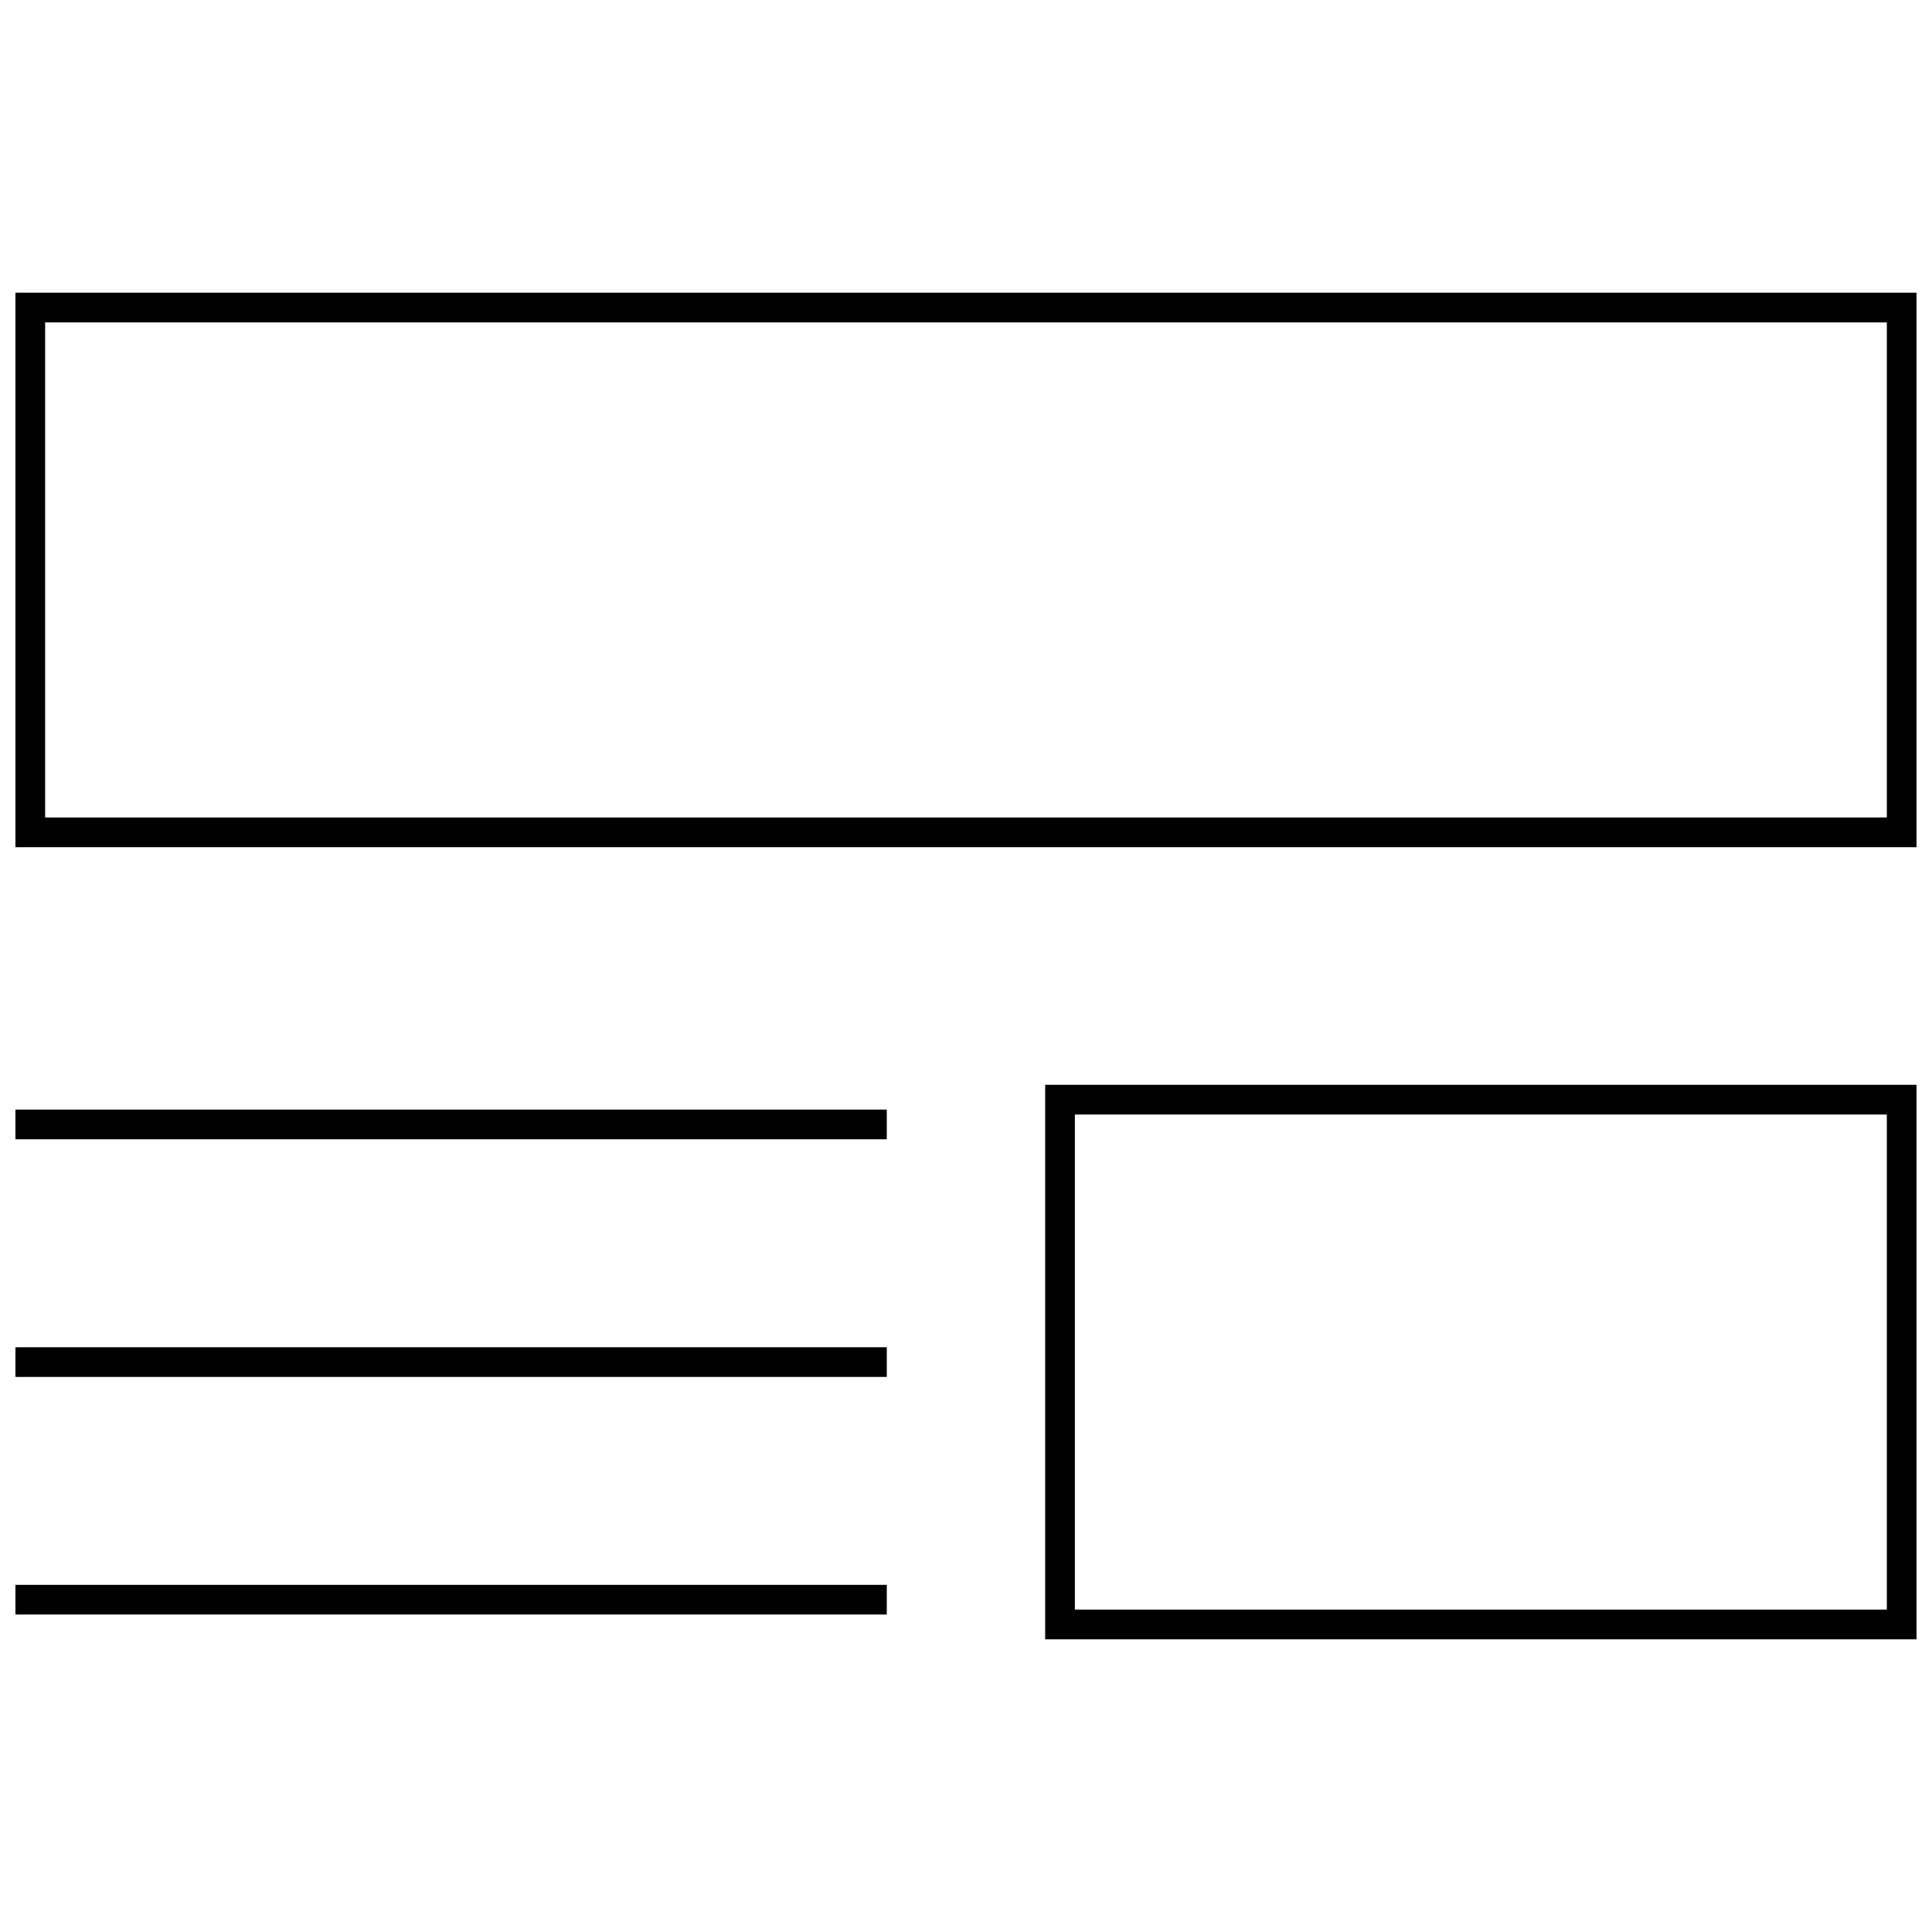<?xml version="1.0" encoding="UTF-8"?>
<!-- Uploaded to: ICON Repo, www.iconrepo.com, Generator: ICON Repo Mixer Tools -->
<svg width="800px" height="800px" version="1.1" viewBox="144 144 512 512" xmlns="http://www.w3.org/2000/svg">
 <defs>
  <clipPath id="e">
   <path d="m148.09 221h503.81v148h-503.81z"/>
  </clipPath>
  <clipPath id="d">
   <path d="m420 431h231.9v148h-231.9z"/>
  </clipPath>
  <clipPath id="c">
   <path d="m148.09 564h231.91v8h-231.91z"/>
  </clipPath>
  <clipPath id="b">
   <path d="m148.09 501h231.91v8h-231.91z"/>
  </clipPath>
  <clipPath id="a">
   <path d="m148.09 438h231.91v8h-231.91z"/>
  </clipPath>
 </defs>
 <g>
  <g clip-path="url(#e)">
   <path d="m148.09 368.51h503.81v-146.94h-503.81zm7.871-139.07h488.07v131.2h-488.07z"/>
  </g>
  <g clip-path="url(#d)">
   <path d="m420.98 578.43h230.92v-146.94h-230.92zm7.871-139.07h215.18v131.2h-215.18z"/>
  </g>
  <g clip-path="url(#c)">
   <path d="m148.09 564h230.92v7.871h-230.92z"/>
  </g>
  <g clip-path="url(#b)">
   <path d="m148.09 501.03h230.92v7.871h-230.92z"/>
  </g>
  <g clip-path="url(#a)">
   <path d="m148.09 438.05h230.92v7.871h-230.92z"/>
  </g>
 </g>
</svg>